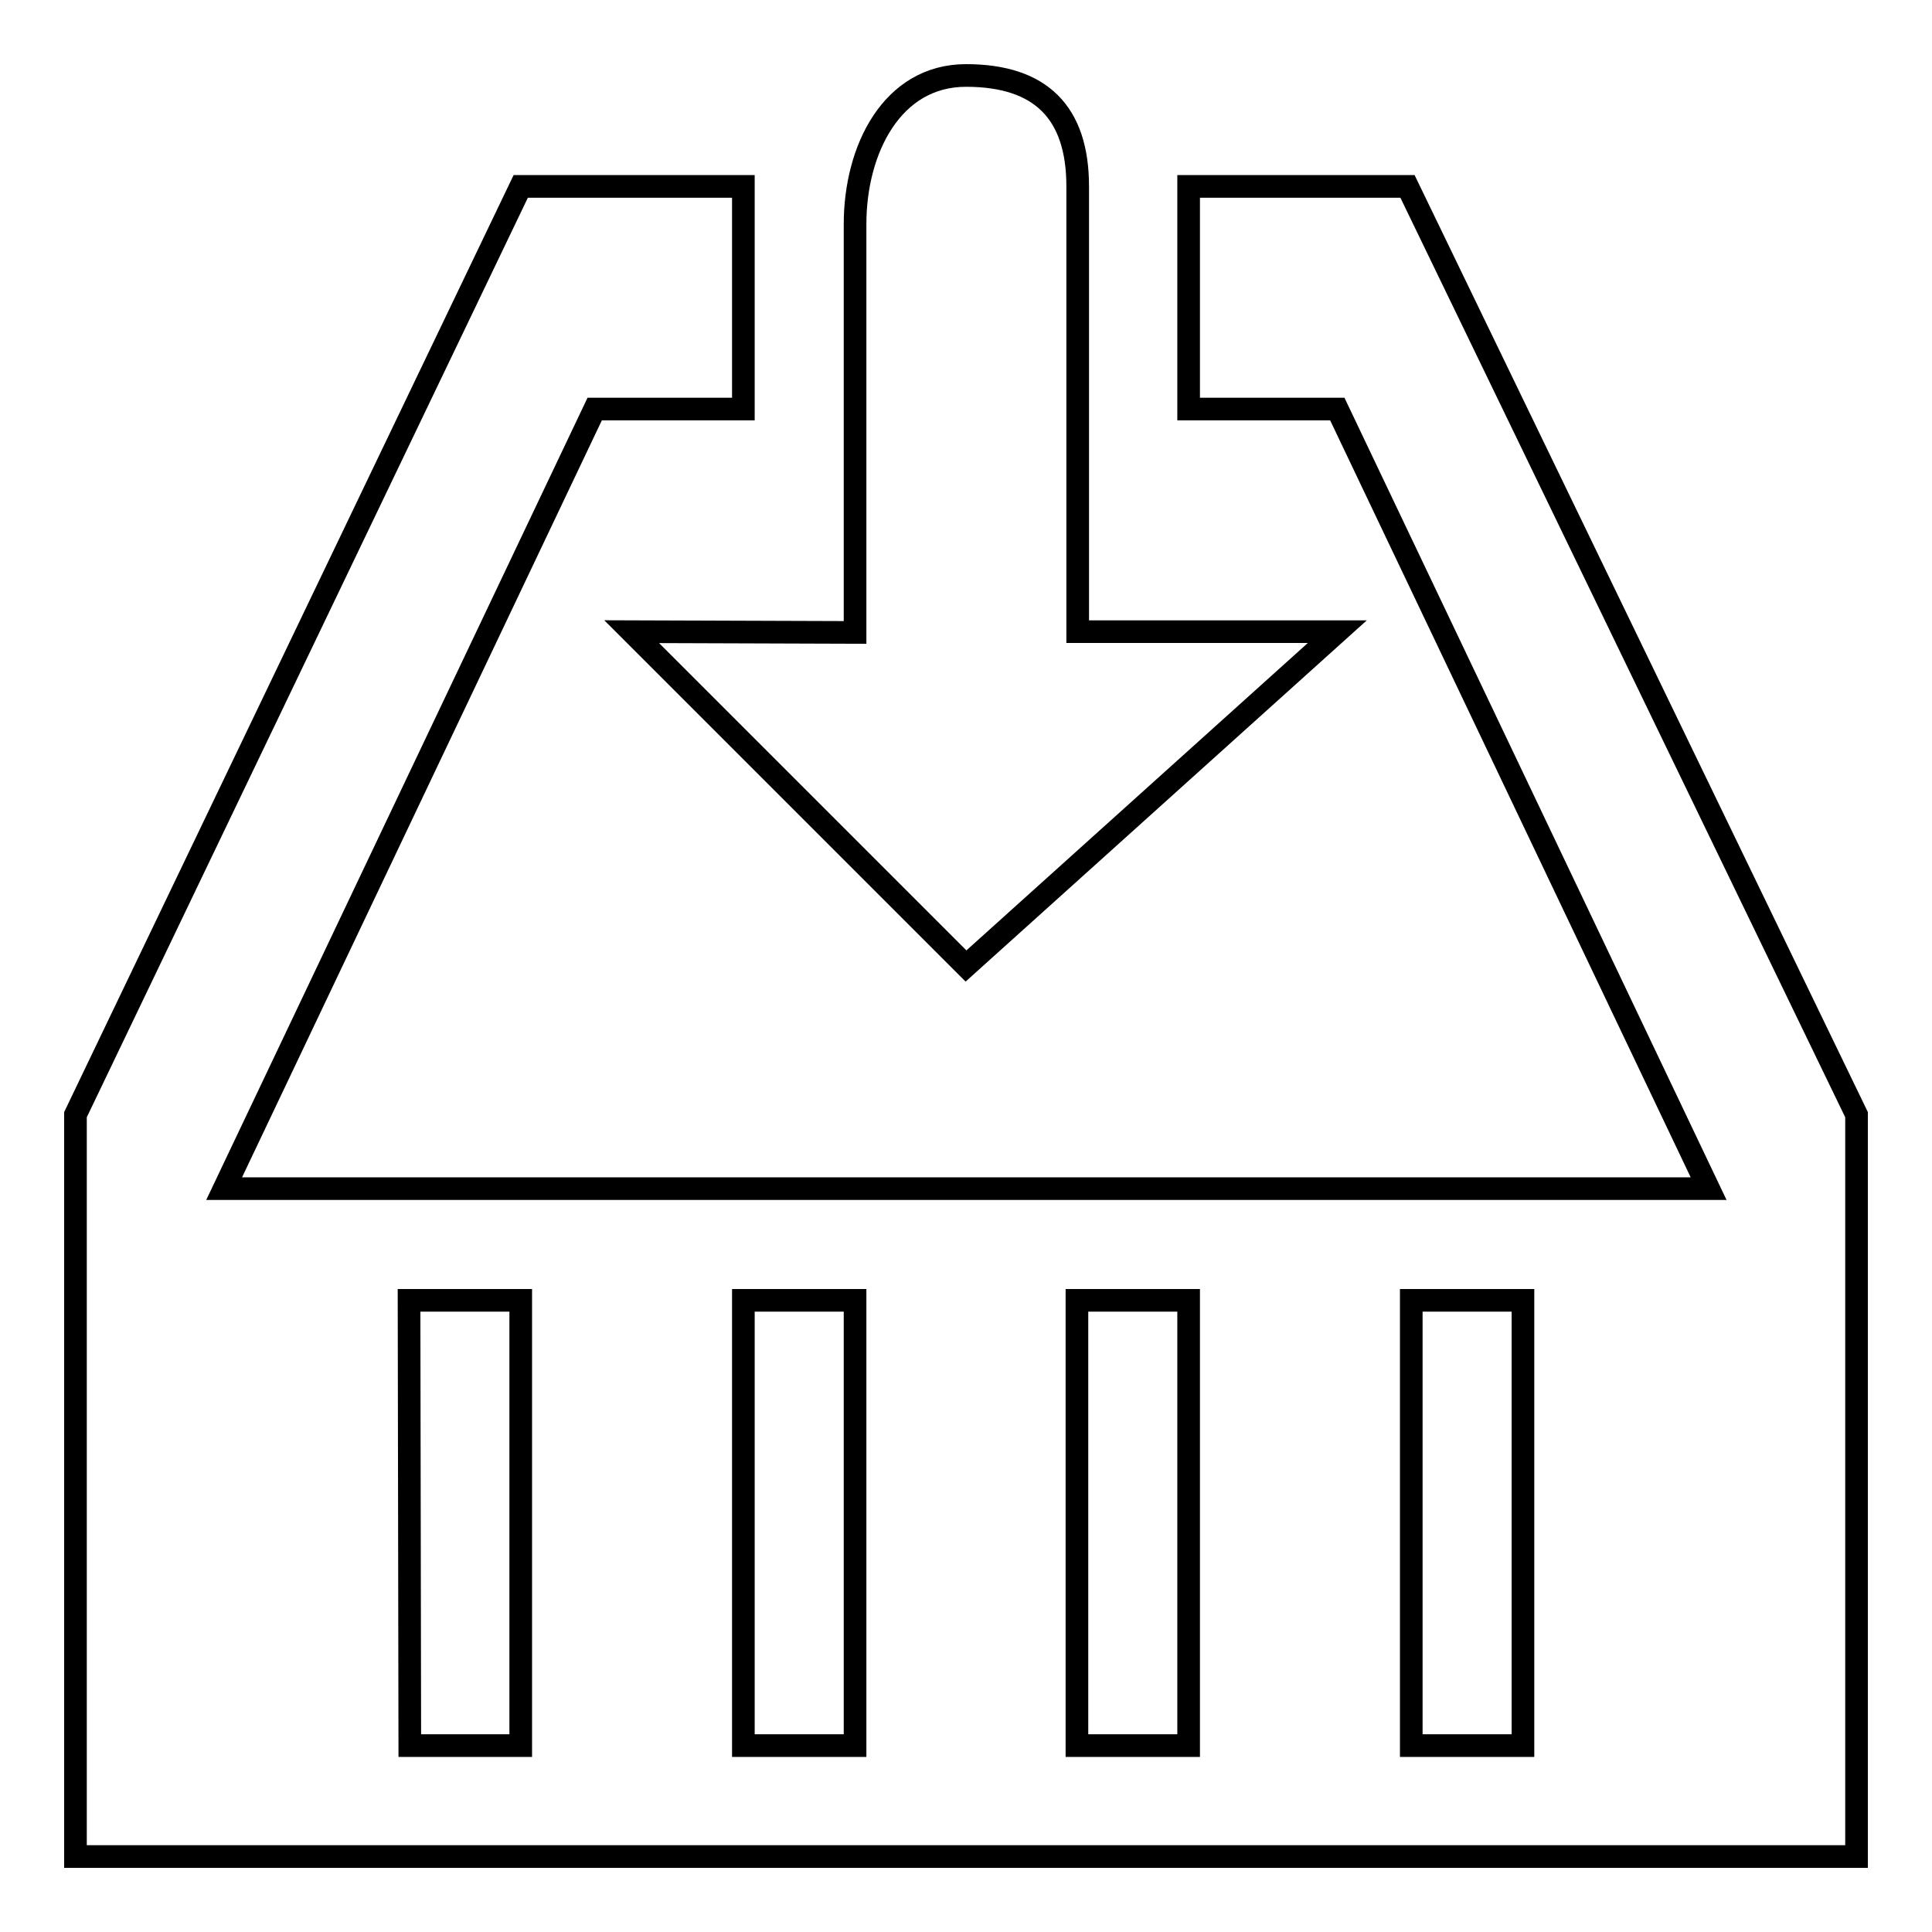 <?xml version="1.0" encoding="utf-8"?>
<!-- Svg Vector Icons : http://www.onlinewebfonts.com/icon -->
<!DOCTYPE svg PUBLIC "-//W3C//DTD SVG 1.1//EN" "http://www.w3.org/Graphics/SVG/1.1/DTD/svg11.dtd">
<svg version="1.1" xmlns="http://www.w3.org/2000/svg" xmlns:xlink="http://www.w3.org/1999/xlink" x="0px" y="0px" viewBox="0 0 256 256" enable-background="new 0 0 256 256" xml:space="preserve">
<g><g><path stroke-width="3" fill-opacity="0" stroke="#000000"  d="M83.7,83.7L128,128l49.2-44.3h-34.4v-59c0-9.8-4.9-14.7-14.8-14.7c-9.8,0-14.7,9.8-14.7,19.7v54.1L83.7,83.7L83.7,83.7z M142.7,172.3h14.8v59h-14.8V172.3z M98.5,172.3h14.8v59H98.5V172.3z M201.8,172.3v59H187v-59H201.8z M54.2,172.3H69v59H54.3L54.2,172.3L54.2,172.3z M69,24.7L10,147.7V246h118h118v-98.3L186.5,24.7h-29v29.5h19.7l49.2,103.3h-59H128H88.7h-59L78.8,54.2h19.7V24.7H69z"/></g></g>
</svg>